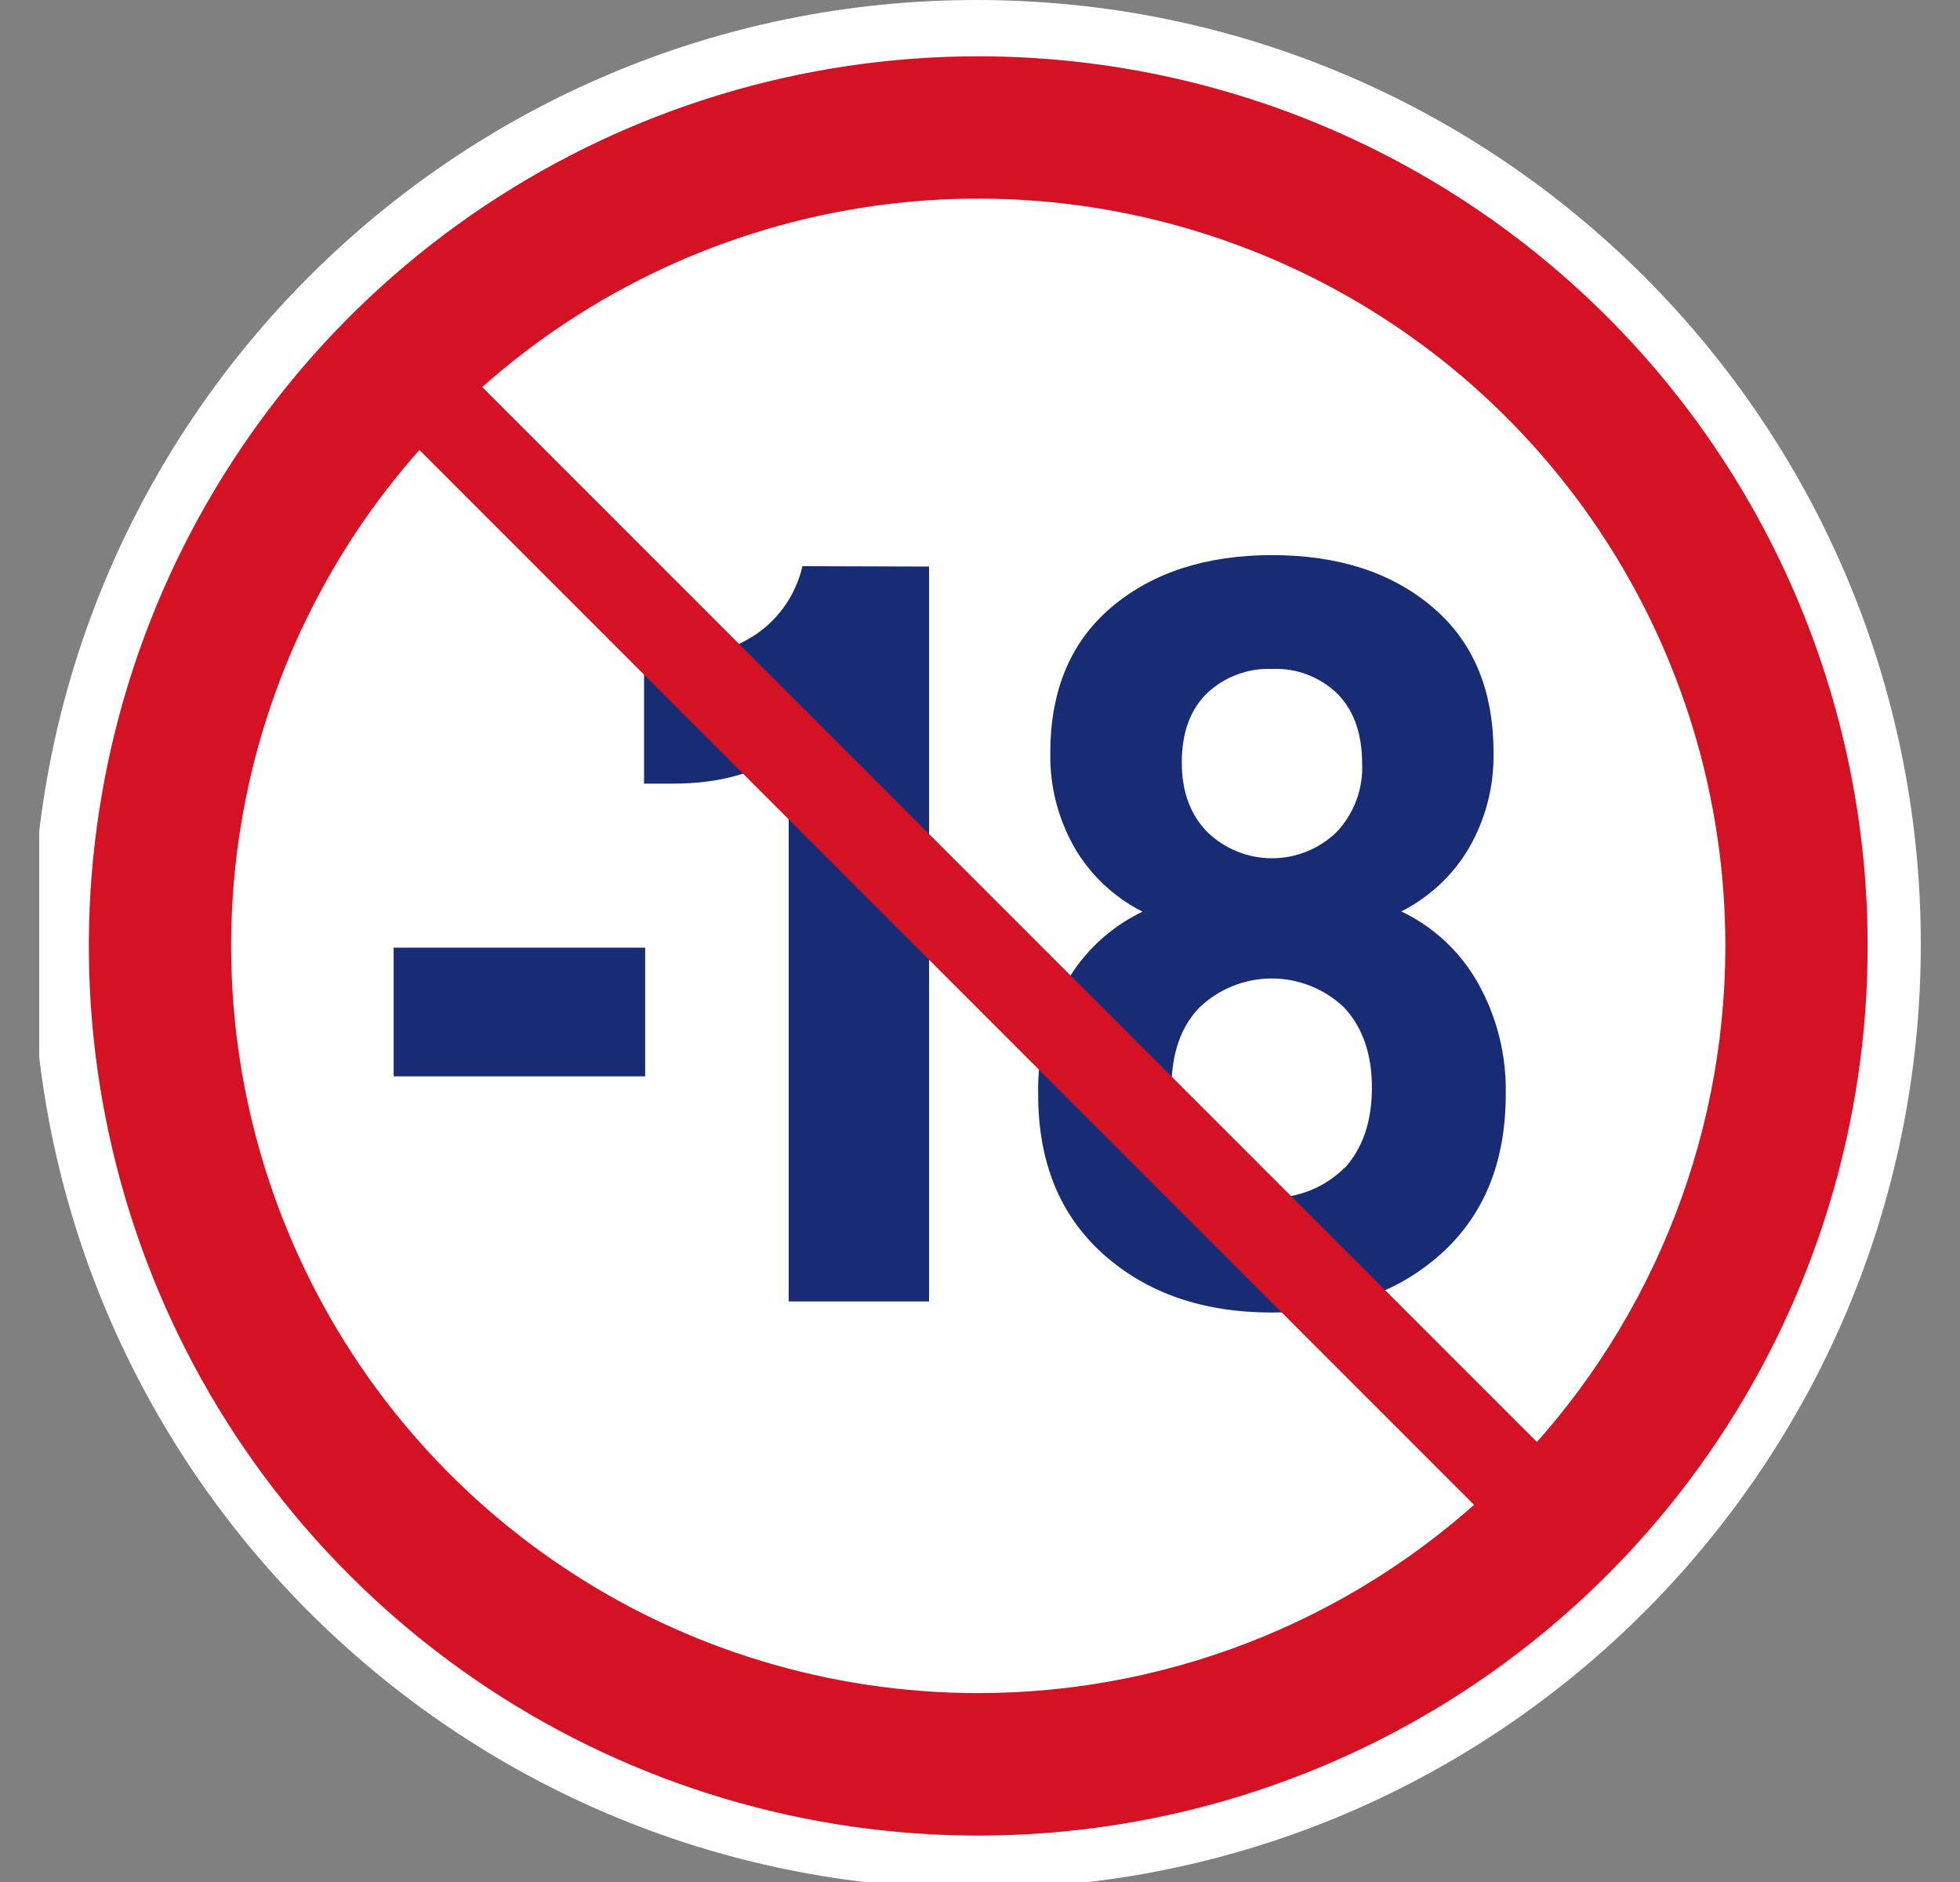 <svg width="25" height="24" viewBox="0 0 25 24" fill="none" xmlns="http://www.w3.org/2000/svg">
<rect x="0" y="0" width="25" height="24" fill="#808080" stroke="none"/>
<g clip-path="url(#clip0_1196_5336)">
<path d="M12.457 24.084C19.108 24.084 24.5 18.693 24.5 12.042C24.5 5.391 19.108 0 12.457 0C5.807 0 0.415 5.391 0.415 12.042C0.415 18.693 5.807 24.084 12.457 24.084Z" fill="white"/>
<path d="M12.458 21.581C17.726 21.581 21.997 17.31 21.997 12.042C21.997 6.774 17.726 2.503 12.458 2.503C7.19 2.503 2.919 6.774 2.919 12.042C2.919 17.31 7.19 21.581 12.458 21.581Z" fill="white"/>
<path d="M5.021 12.085H8.229V13.726H5.021V12.085Z" fill="#172C74"/>
<path d="M11.85 7.225V16.597H10.06V9.567C9.682 9.852 9.19 9.994 8.584 9.993H8.215V8.389H8.584C8.963 8.401 9.337 8.294 9.652 8.083C9.947 7.878 10.155 7.57 10.235 7.22L11.85 7.225Z" fill="#172C74"/>
<path d="M18.851 12.535C19.094 12.968 19.217 13.459 19.206 13.955C19.206 14.819 18.929 15.498 18.376 15.993C17.822 16.489 17.105 16.737 16.224 16.738C15.344 16.738 14.627 16.49 14.072 15.993C13.518 15.497 13.241 14.817 13.242 13.955C13.231 13.459 13.354 12.968 13.597 12.535C13.822 12.139 14.162 11.822 14.573 11.626C14.214 11.445 13.914 11.164 13.71 10.817C13.496 10.446 13.388 10.024 13.397 9.596C13.397 8.801 13.658 8.183 14.178 7.742C14.699 7.302 15.381 7.08 16.224 7.079C17.067 7.079 17.748 7.299 18.268 7.739C18.789 8.179 19.049 8.797 19.05 9.592C19.059 10.02 18.951 10.443 18.737 10.814C18.533 11.161 18.233 11.441 17.874 11.623C18.286 11.819 18.627 12.138 18.851 12.535ZM17.154 14.893C17.384 14.637 17.499 14.296 17.499 13.87C17.499 13.443 17.381 13.103 17.145 12.848C16.896 12.611 16.565 12.478 16.221 12.478C15.877 12.478 15.547 12.611 15.298 12.848C15.062 13.094 14.943 13.435 14.943 13.87C14.943 14.296 15.058 14.637 15.289 14.893C15.536 15.138 15.87 15.276 16.219 15.276C16.567 15.276 16.902 15.138 17.149 14.893H17.154ZM15.393 8.843C15.181 9.051 15.074 9.344 15.074 9.724C15.074 10.093 15.182 10.389 15.4 10.611C15.621 10.825 15.916 10.945 16.224 10.945C16.532 10.945 16.827 10.825 17.048 10.611C17.158 10.495 17.244 10.357 17.3 10.207C17.356 10.057 17.381 9.897 17.374 9.737C17.374 9.359 17.27 9.063 17.062 8.85C16.952 8.742 16.82 8.658 16.676 8.603C16.532 8.548 16.378 8.523 16.224 8.531C16.072 8.524 15.92 8.549 15.777 8.603C15.634 8.656 15.504 8.738 15.393 8.843Z" fill="#172C74"/>
<path d="M5.178 3.963L4.376 4.765L19.778 20.167L20.58 19.365L5.178 3.963Z" fill="#D51224"/>
<path d="M12.478 0.718C10.234 0.718 8.04 1.384 6.175 2.63C4.309 3.877 2.855 5.649 1.996 7.722C1.138 9.795 0.913 12.076 1.351 14.277C1.789 16.477 2.869 18.499 4.456 20.085C6.043 21.672 8.064 22.752 10.265 23.19C12.466 23.628 14.747 23.403 16.82 22.544C18.893 21.685 20.664 20.231 21.911 18.365C23.157 16.499 23.823 14.306 23.822 12.062C23.822 10.572 23.529 9.097 22.959 7.721C22.389 6.344 21.553 5.094 20.5 4.04C19.446 2.987 18.195 2.151 16.819 1.581C15.443 1.011 13.967 0.718 12.478 0.718ZM12.478 21.591C10.593 21.591 8.75 21.033 7.183 19.985C5.616 18.938 4.395 17.45 3.674 15.709C2.952 13.968 2.764 12.052 3.131 10.203C3.499 8.355 4.407 6.657 5.739 5.324C7.072 3.991 8.77 3.084 10.618 2.716C12.467 2.348 14.383 2.537 16.124 3.258C17.866 3.979 19.354 5.201 20.401 6.768C21.448 8.335 22.007 10.177 22.007 12.062C22.007 14.589 21.003 17.013 19.216 18.8C17.429 20.588 15.005 21.591 12.478 21.591Z" fill="#D51224"/>
</g>
<defs>
<clipPath id="clip0_1196_5336">
<rect width="24" height="24" fill="white" transform="translate(0.5)"/>
</clipPath>
</defs>
</svg>

